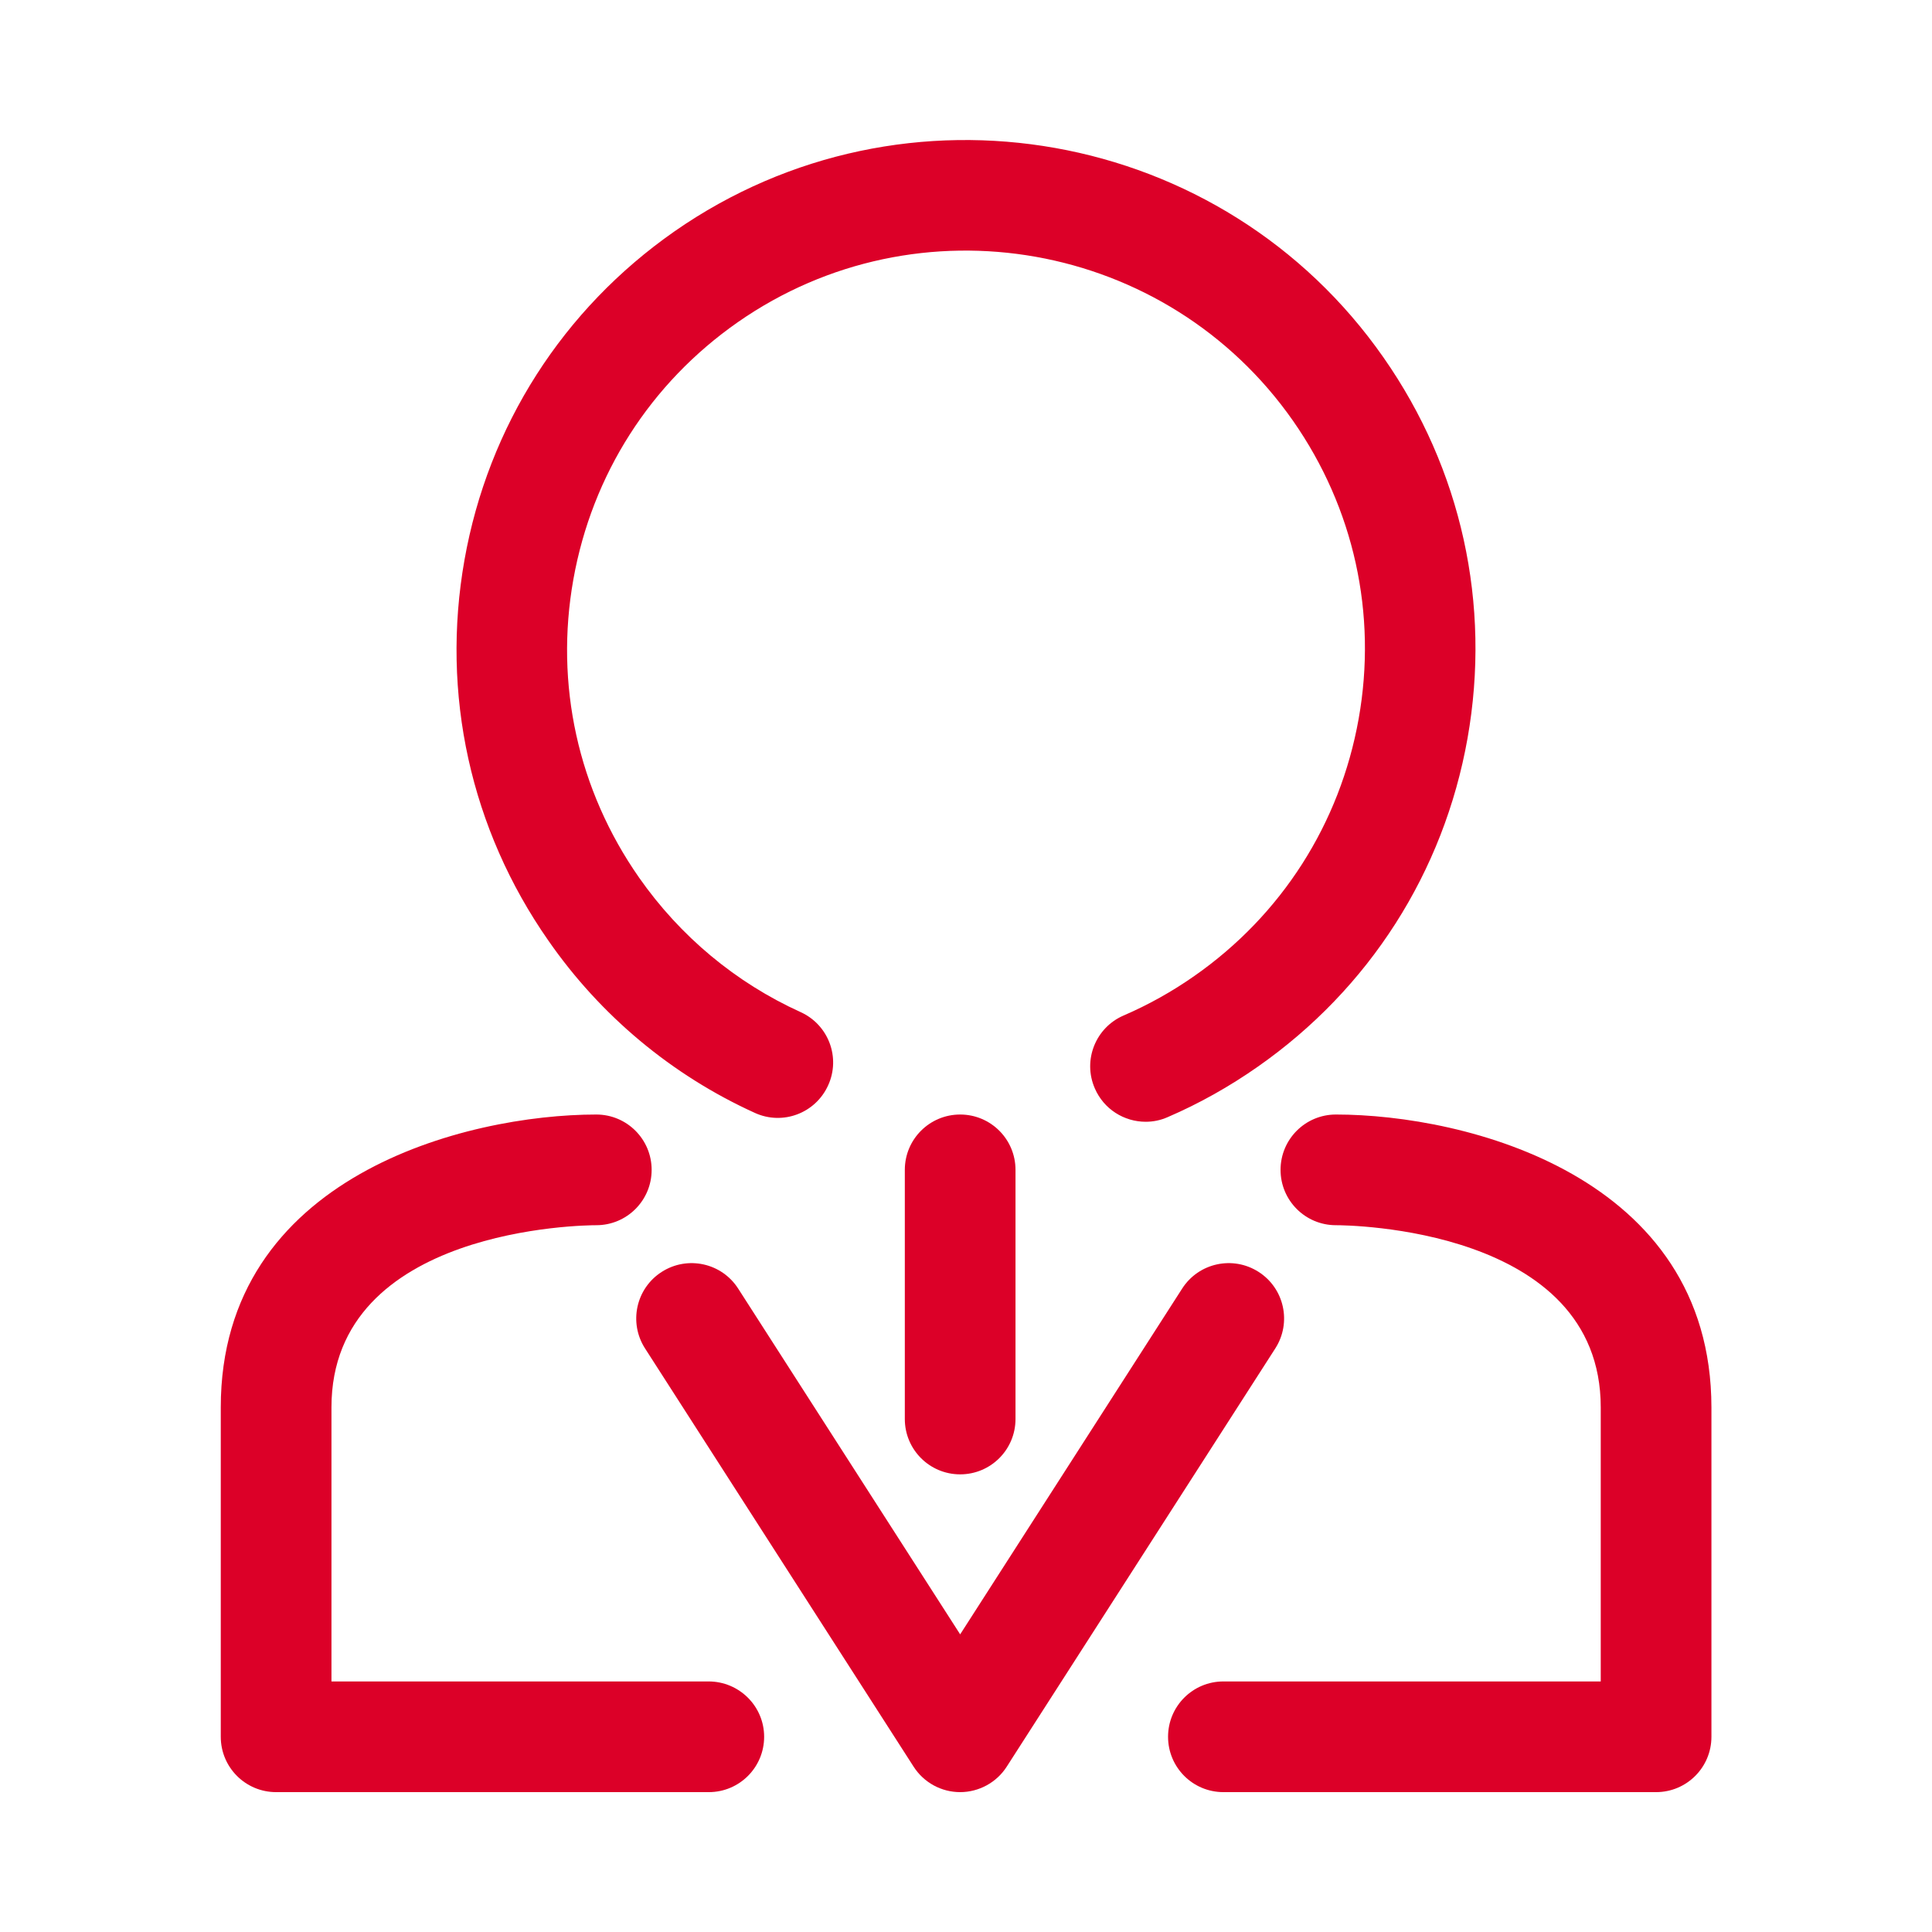 <?xml version="1.0" encoding="utf-8"?>
<!-- Generator: Adobe Illustrator 24.0.1, SVG Export Plug-In . SVG Version: 6.00 Build 0)  -->
<svg version="1.1" id="Capa_1" xmlns="http://www.w3.org/2000/svg" xmlns:xlink="http://www.w3.org/1999/xlink" x="0px" y="0px"
	 viewBox="0 0 96 96" style="enable-background:new 0 0 96 96;" xml:space="preserve">
<style type="text/css">
	.st0{fill:#DC0028;}
</style>
<g>
	<path class="st0" d="M37.51,55.3c1.38,0.63,3.01,0.02,3.64-1.37c0.63-1.38,0.02-3.01-1.37-3.64c-3.22-1.46-5.99-3.77-8.03-6.69
		c-3.03-4.34-4.19-9.6-3.26-14.81c0.93-5.21,3.83-9.75,8.17-12.78c8.96-6.25,21.33-4.05,27.59,4.9c3.03,4.34,4.19,9.6,3.26,14.81
		c-0.93,5.21-3.83,9.75-8.17,12.78c-1.1,0.77-2.28,1.43-3.51,1.96c-1.39,0.6-2.04,2.22-1.43,3.62c0.45,1.04,1.46,1.66,2.53,1.66
		c0.36,0,0.73-0.07,1.09-0.23c1.56-0.67,3.07-1.52,4.47-2.5c5.54-3.87,9.25-9.67,10.43-16.32c1.18-6.66-0.3-13.38-4.17-18.92
		C60.77,6.33,44.96,3.52,33.51,11.5c-5.54,3.87-9.25,9.67-10.43,16.32c-1.18,6.66,0.3,13.38,4.17,18.92
		C29.84,50.47,33.39,53.43,37.51,55.3z"/>
	<path class="st0" d="M44.96,58.13v12.38c0,1.52,1.23,2.75,2.75,2.75s2.75-1.23,2.75-2.75V58.13c0-1.52-1.23-2.75-2.75-2.75
		S44.96,56.61,44.96,58.13z"/>
	<path class="st0" d="M35.21,83.55H16.47V69.93c0-8.95,12.62-9.05,13.16-9.05c1.52,0,2.75-1.23,2.75-2.75s-1.23-2.75-2.75-2.75
		c-6.45,0-18.66,3.04-18.66,14.55V86.3c0,1.52,1.23,2.75,2.75,2.75h21.5c1.52,0,2.75-1.23,2.75-2.75S36.73,83.55,35.21,83.55z"/>
	<path class="st0" d="M66.38,55.38c-1.52,0-2.75,1.23-2.75,2.75s1.23,2.75,2.75,2.75c0.54,0,13.16,0.1,13.16,9.05v13.62H60.79
		c-1.52,0-2.75,1.23-2.75,2.75s1.23,2.75,2.75,2.75h21.5c1.52,0,2.75-1.23,2.75-2.75V69.93C85.03,58.42,72.83,55.38,66.38,55.38z"/>
	<path class="st0" d="M62.54,63.2c-1.28-0.82-2.98-0.45-3.8,0.83L47.71,81.21L36.68,64.03c-0.82-1.28-2.52-1.65-3.8-0.83
		c-1.28,0.82-1.65,2.52-0.83,3.8L45.4,87.79c0.51,0.79,1.38,1.26,2.31,1.26s1.81-0.48,2.31-1.26L63.37,67
		C64.19,65.72,63.82,64.02,62.54,63.2z"/>
</g>
</svg>
